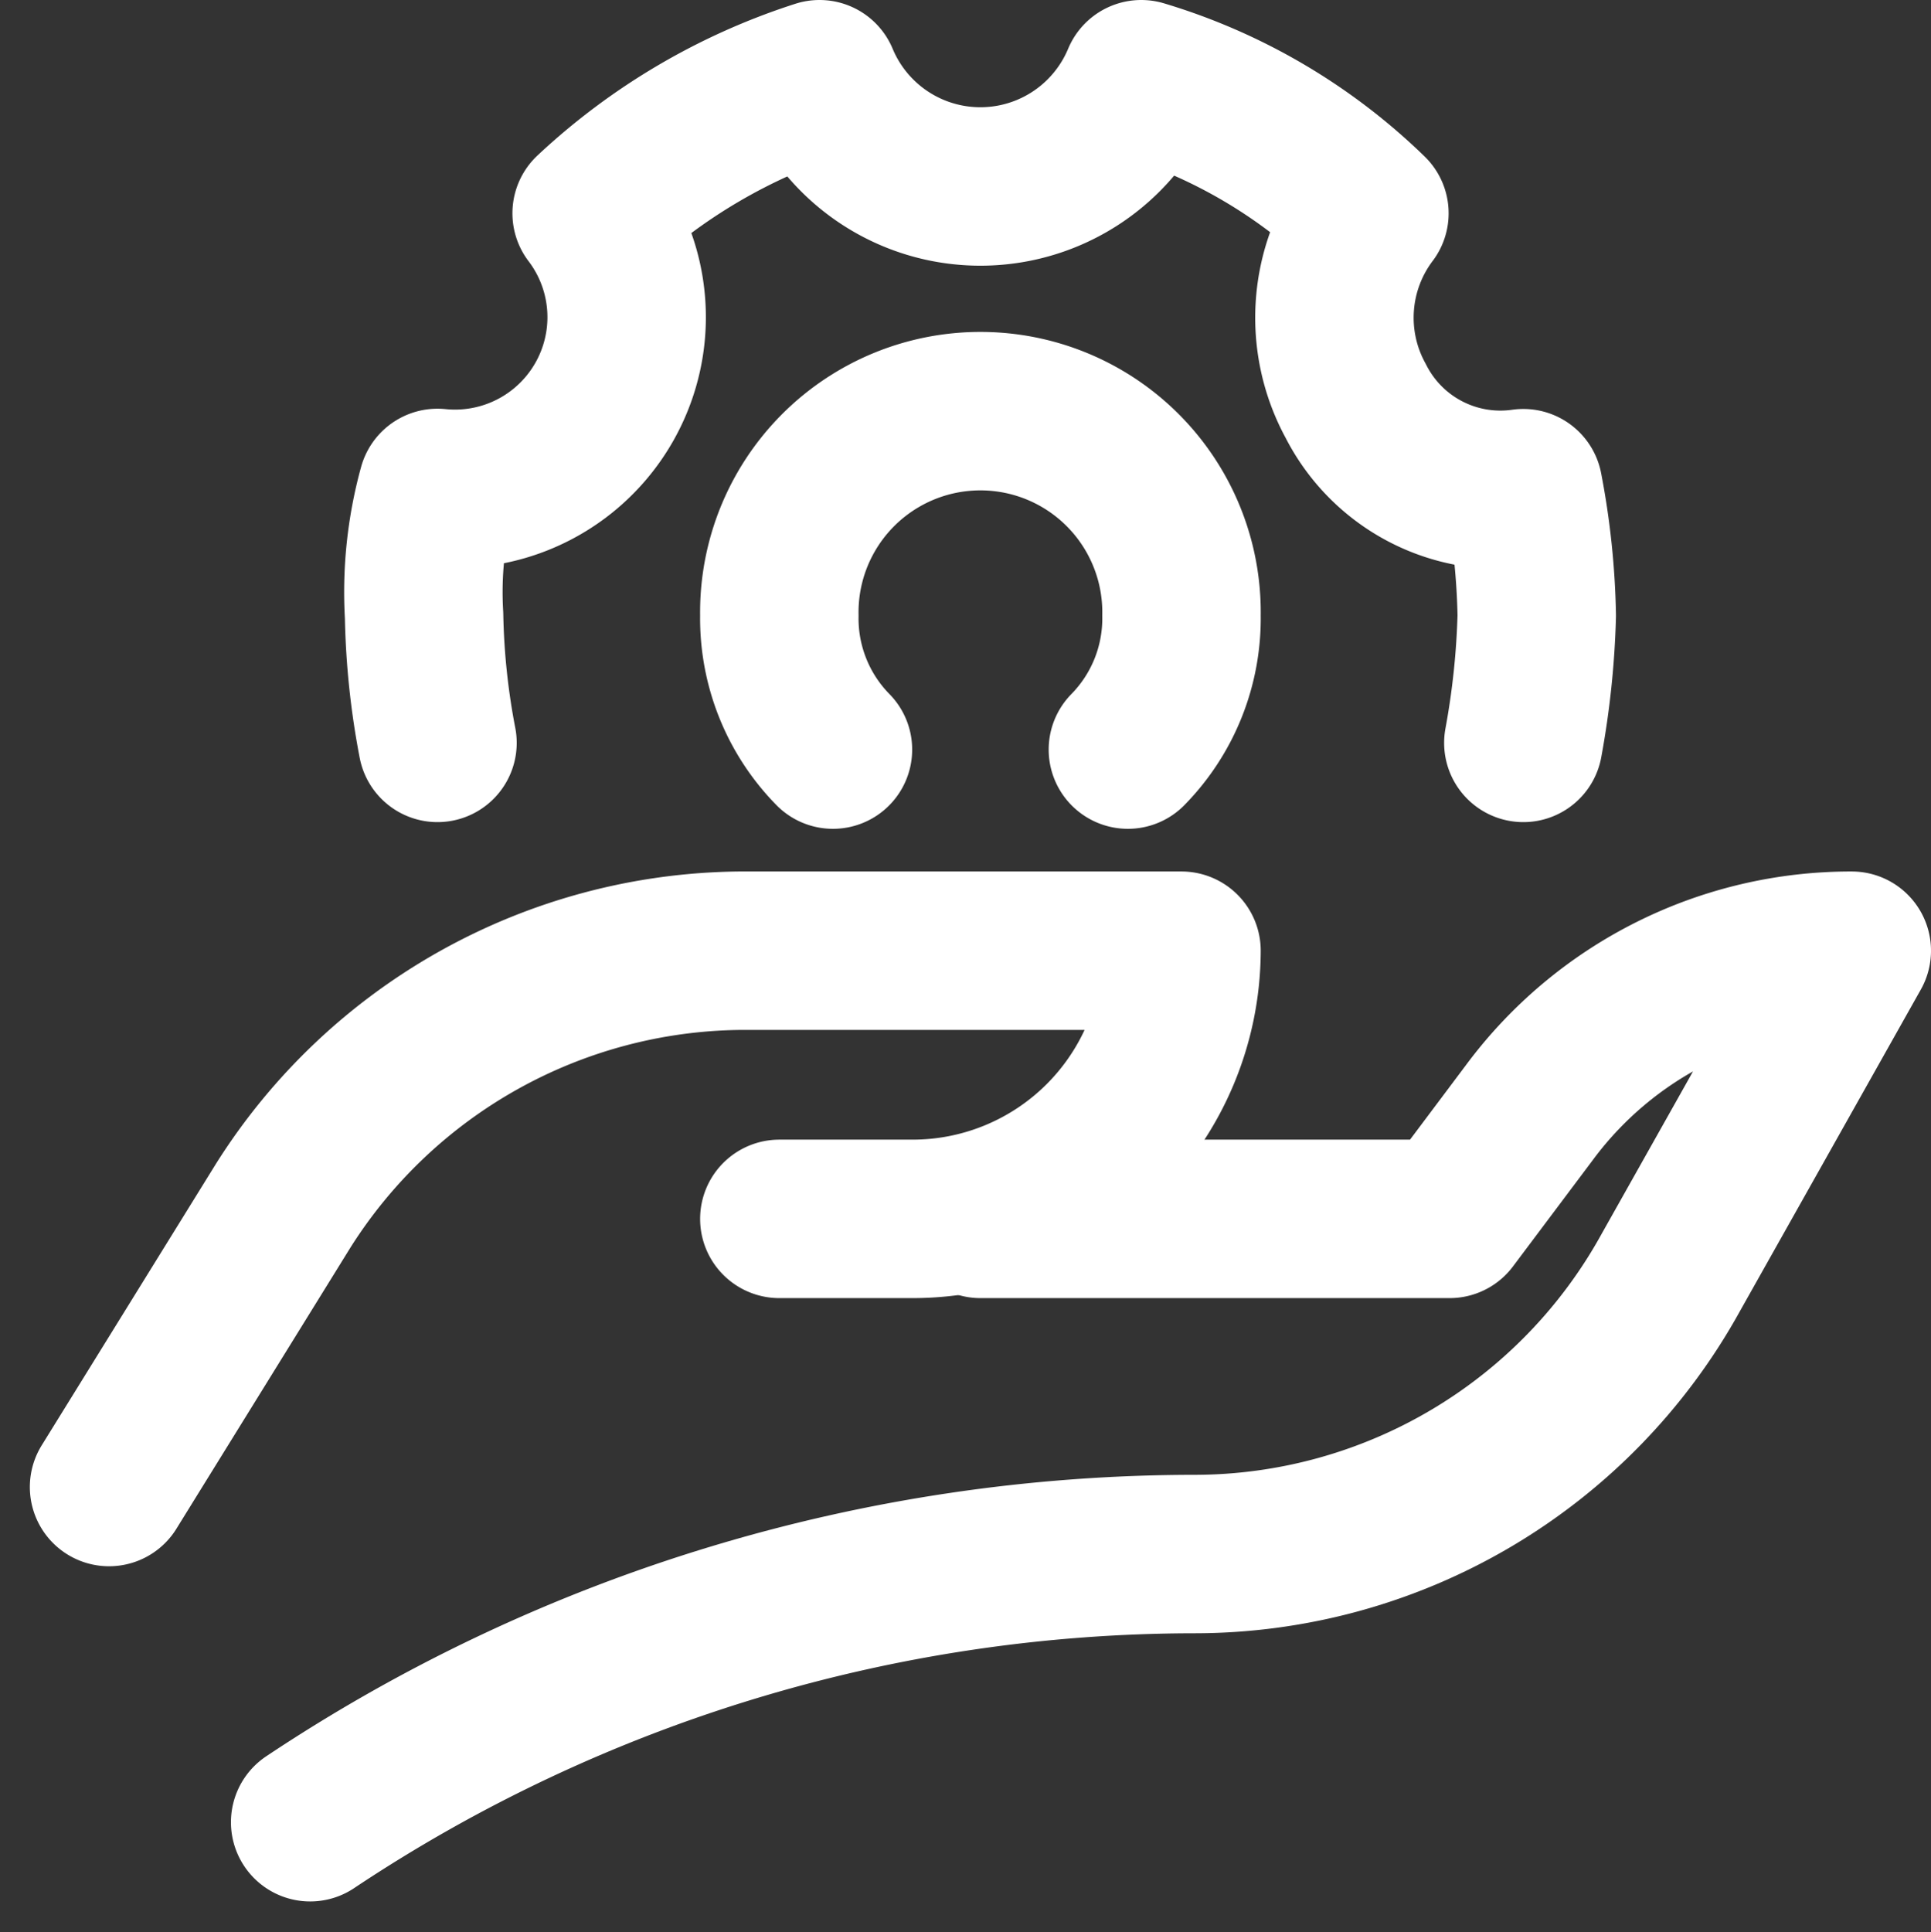 <svg xmlns="http://www.w3.org/2000/svg" width="36.564" height="36.579" viewBox="0 0 36.564 36.579"><rect x="0" y="0" width="36.564" height="36.579" fill="#333333" stroke="none"/><g id="engenharia" transform="translate(2.065 1.5)"><path id="Caminho_3828" data-name="Caminho 3828" d="M3,26.154l3.3-5.331A10.346,10.346,0,0,1,14.93,16h8.377a5.092,5.092,0,0,1-5.077,5.077H15.692" transform="translate(-3 0.5)" fill="none" stroke="#fff" stroke-linecap="round" stroke-linejoin="round" stroke-miterlimit="10" stroke-width="3"></path><path id="Caminho_3829" data-name="Caminho 3829" d="M18.692,21.077h8.884L29.1,19.046A7.574,7.574,0,0,1,35.191,16h0l-3.427,6.092a10.306,10.306,0,0,1-9.011,5.331h0A30.234,30.234,0,0,0,6,32.5H6" transform="translate(-2.192 0.5)" fill="none" stroke="#fff" stroke-linecap="round" stroke-linejoin="round" stroke-miterlimit="10" stroke-width="3"></path><path id="Caminho_3830" data-name="Caminho 3830" d="M28.515,15.565a15.551,15.551,0,0,0,.254-2.411,14.058,14.058,0,0,0-.254-2.411,3.07,3.07,0,0,1-3.173-1.65A3.282,3.282,0,0,1,25.6,5.538,10.535,10.535,0,0,0,21.28,3a3.3,3.3,0,0,1-6.092,0,11.429,11.429,0,0,0-4.315,2.538,3.25,3.25,0,0,1-2.919,5.2A7.418,7.418,0,0,0,7.7,13.154a14.057,14.057,0,0,0,.254,2.411" transform="translate(-1.735 -3)" fill="none" stroke="#fff" stroke-linecap="round" stroke-linejoin="round" stroke-miterlimit="10" stroke-width="3"></path><path id="Caminho_3831" data-name="Caminho 3831" d="M19.6,14.346a3.544,3.544,0,0,0,1.015-2.538,3.808,3.808,0,1,0-7.615,0,3.544,3.544,0,0,0,1.015,2.538" transform="translate(-0.308 -1.654)" fill="none" stroke="#fff" stroke-linecap="round" stroke-linejoin="round" stroke-miterlimit="10" stroke-width="3"></path></g></svg>